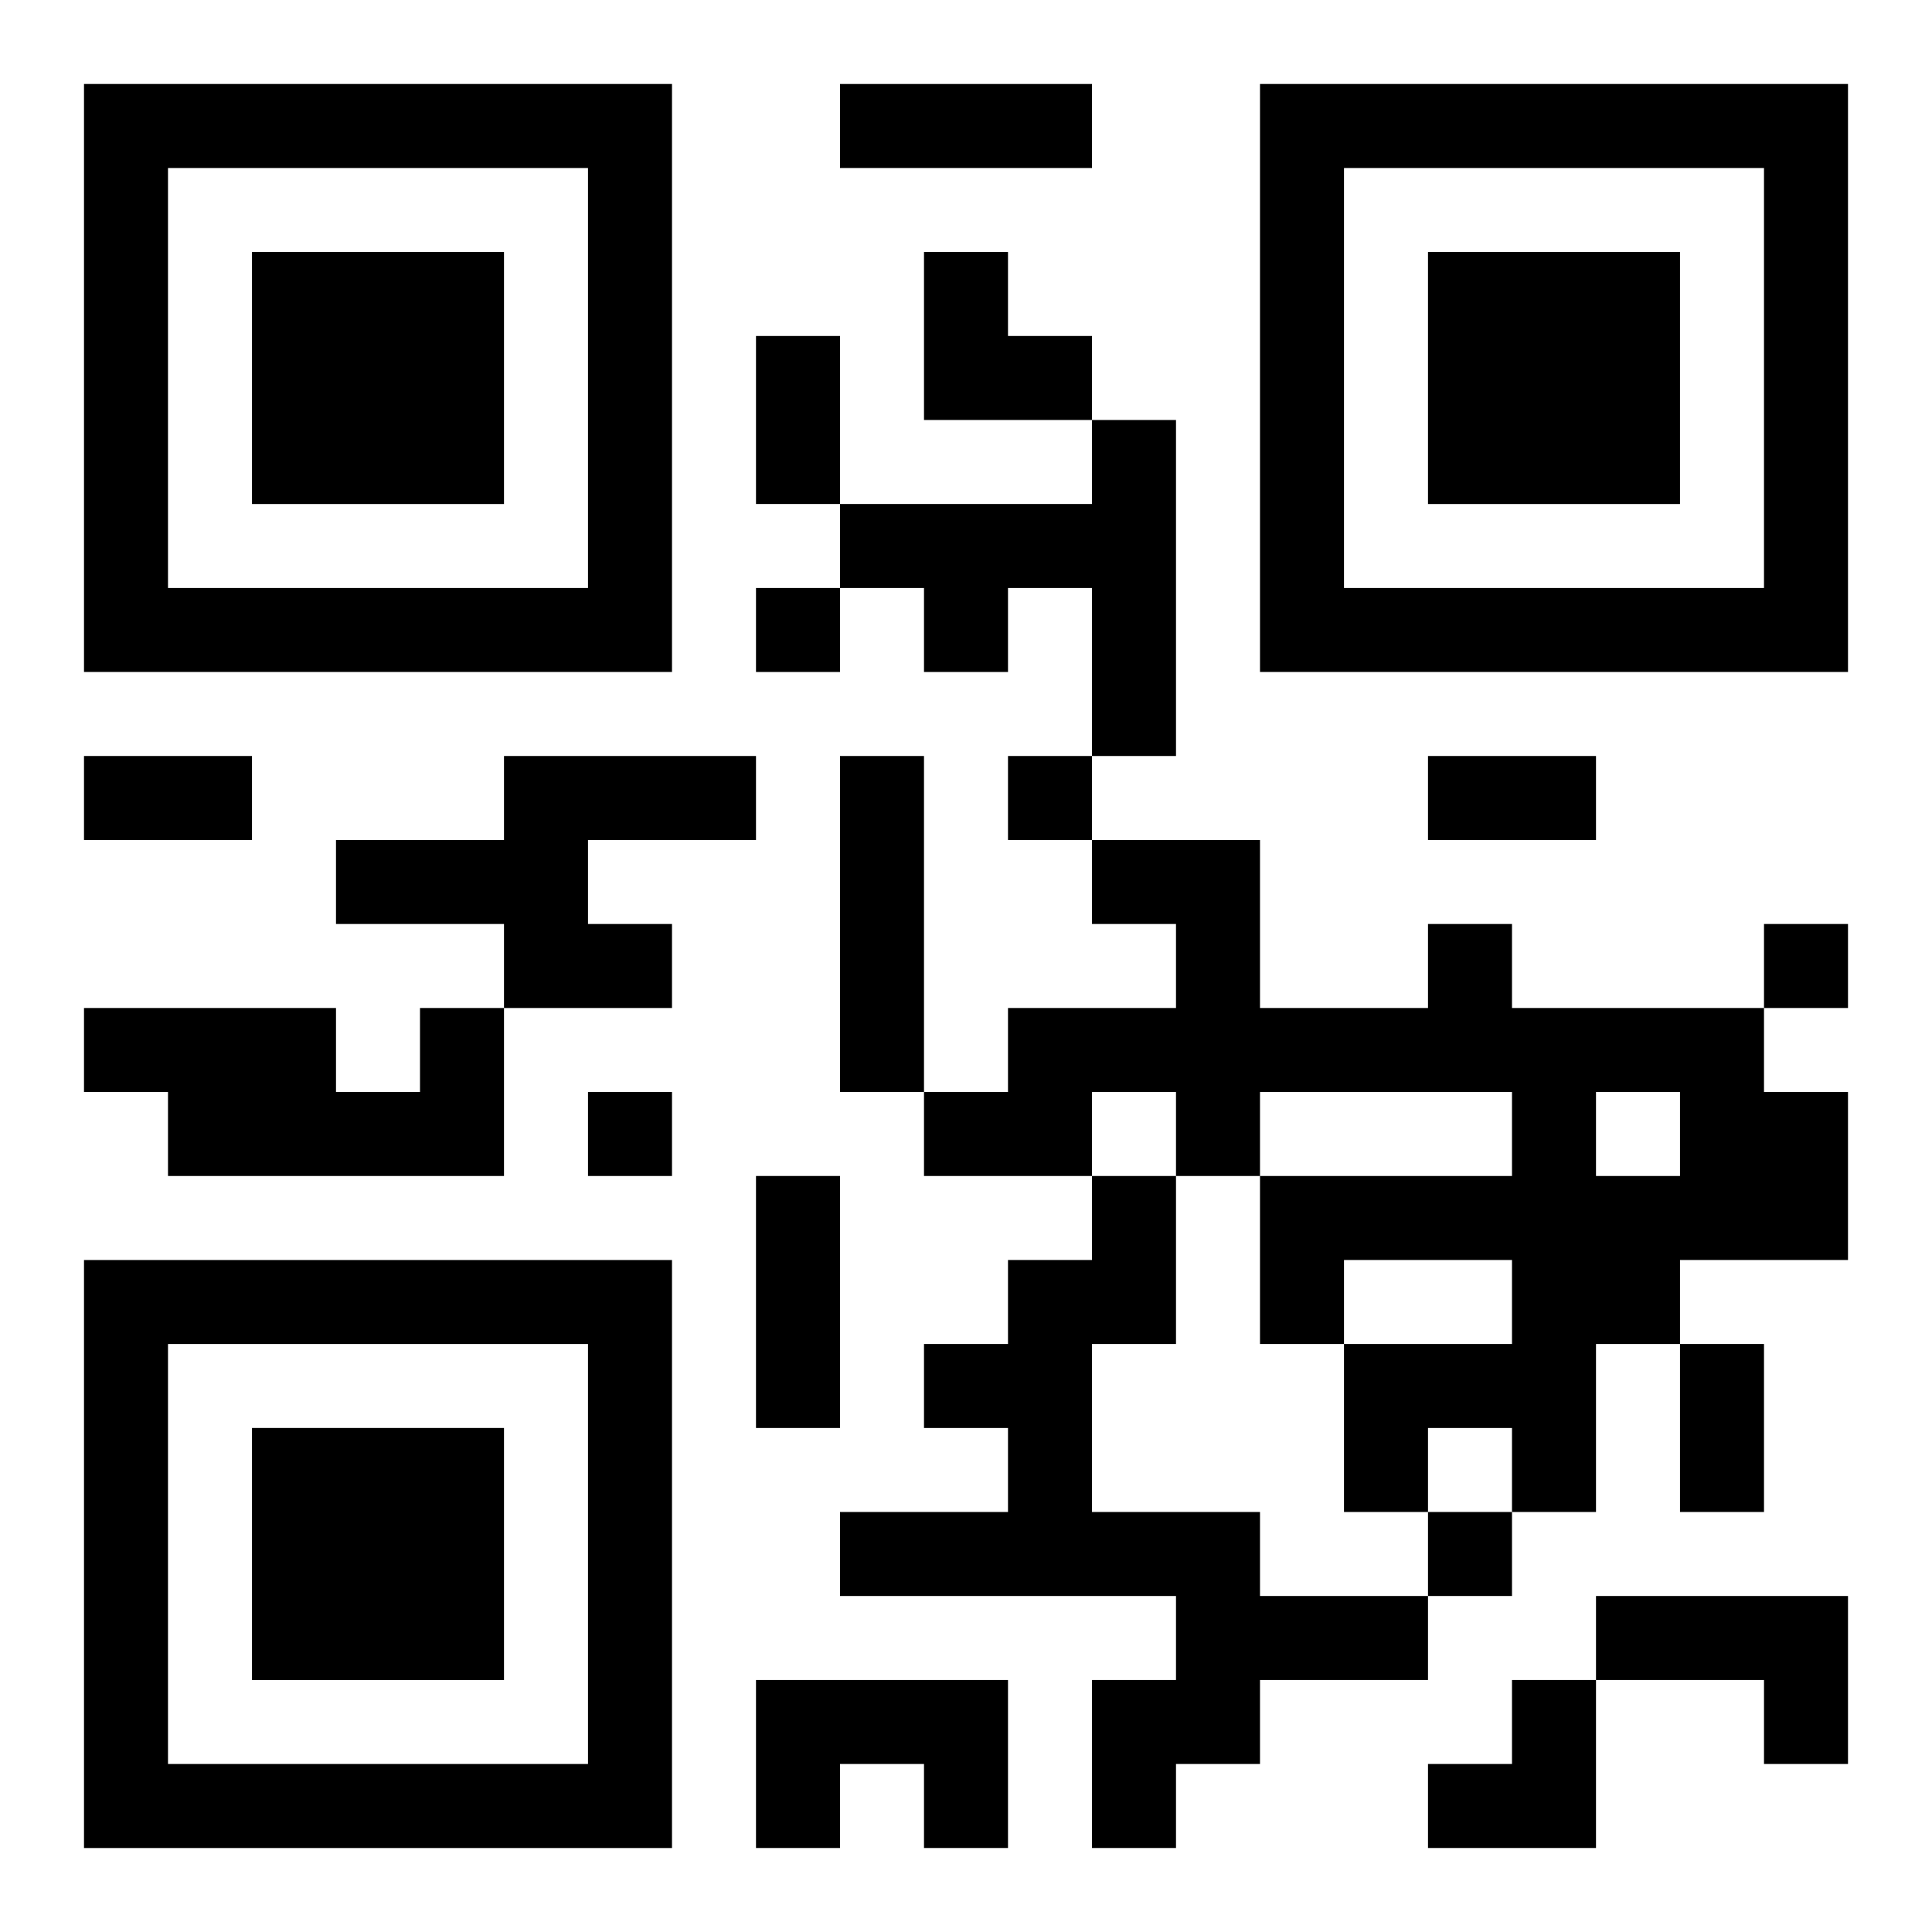 <?xml version="1.0" encoding="UTF-8"?>
<svg width="250" height="250" baseProfile="full" version="1.1" viewBox="-1 -1 23 23" xmlns="http://www.w3.org/2000/svg" xmlns:xlink="http://www.w3.org/1999/xlink"><symbol id="a"><path d="m0 7v7h7v-7h-7zm1 1h5v5h-5v-5zm1 1v3h3v-3h-3z"/></symbol><use y="-7" xlink:href="#a"/><use y="7" xlink:href="#a"/><use x="14" y="-7" xlink:href="#a"/><path d="m12 4h1v4h-1v-2h-1v1h-1v-1h-1v-1h3v-1m-7 4h3v1h-2v1h1v1h-2v-1h-2v-1h2v-1m4 0h1v4h-1v-4m7 2h1v1h3v1h1v2h-2v1h-1v2h-1v-1h-1v1h-1v-2h2v-1h-2v1h-1v-2h3v-1h-3v1h-1v-1h-1v1h-2v-1h1v-1h2v-1h-1v-1h2v2h2v-1m2 2v1h1v-1h-1m-14-1h1v2h-4v-1h-1v-1h3v1h1v-1m8 2h1v2h-1v2h2v1h2v1h-2v1h-1v1h-1v-2h1v-1h-4v-1h2v-1h-1v-1h1v-1h1v-1m6 5h3v2h-1v-1h-2v-1m-10 1h3v2h-1v-1h-1v1h-1v-2m0-13v1h1v-1h-1m3 2v1h1v-1h-1m9 2v1h1v-1h-1m-14 2v1h1v-1h-1m10 5v1h1v-1h-1m-7-17h3v1h-3v-1m-1 3h1v2h-1v-2m-8 5h2v1h-2v-1m16 0h2v1h-2v-1m-8 5h1v3h-1v-3m11 2h1v2h-1v-2m-9-13h1v1h1v1h-2zm6 17m1 0h1v2h-2v-1h1z"/></svg>
